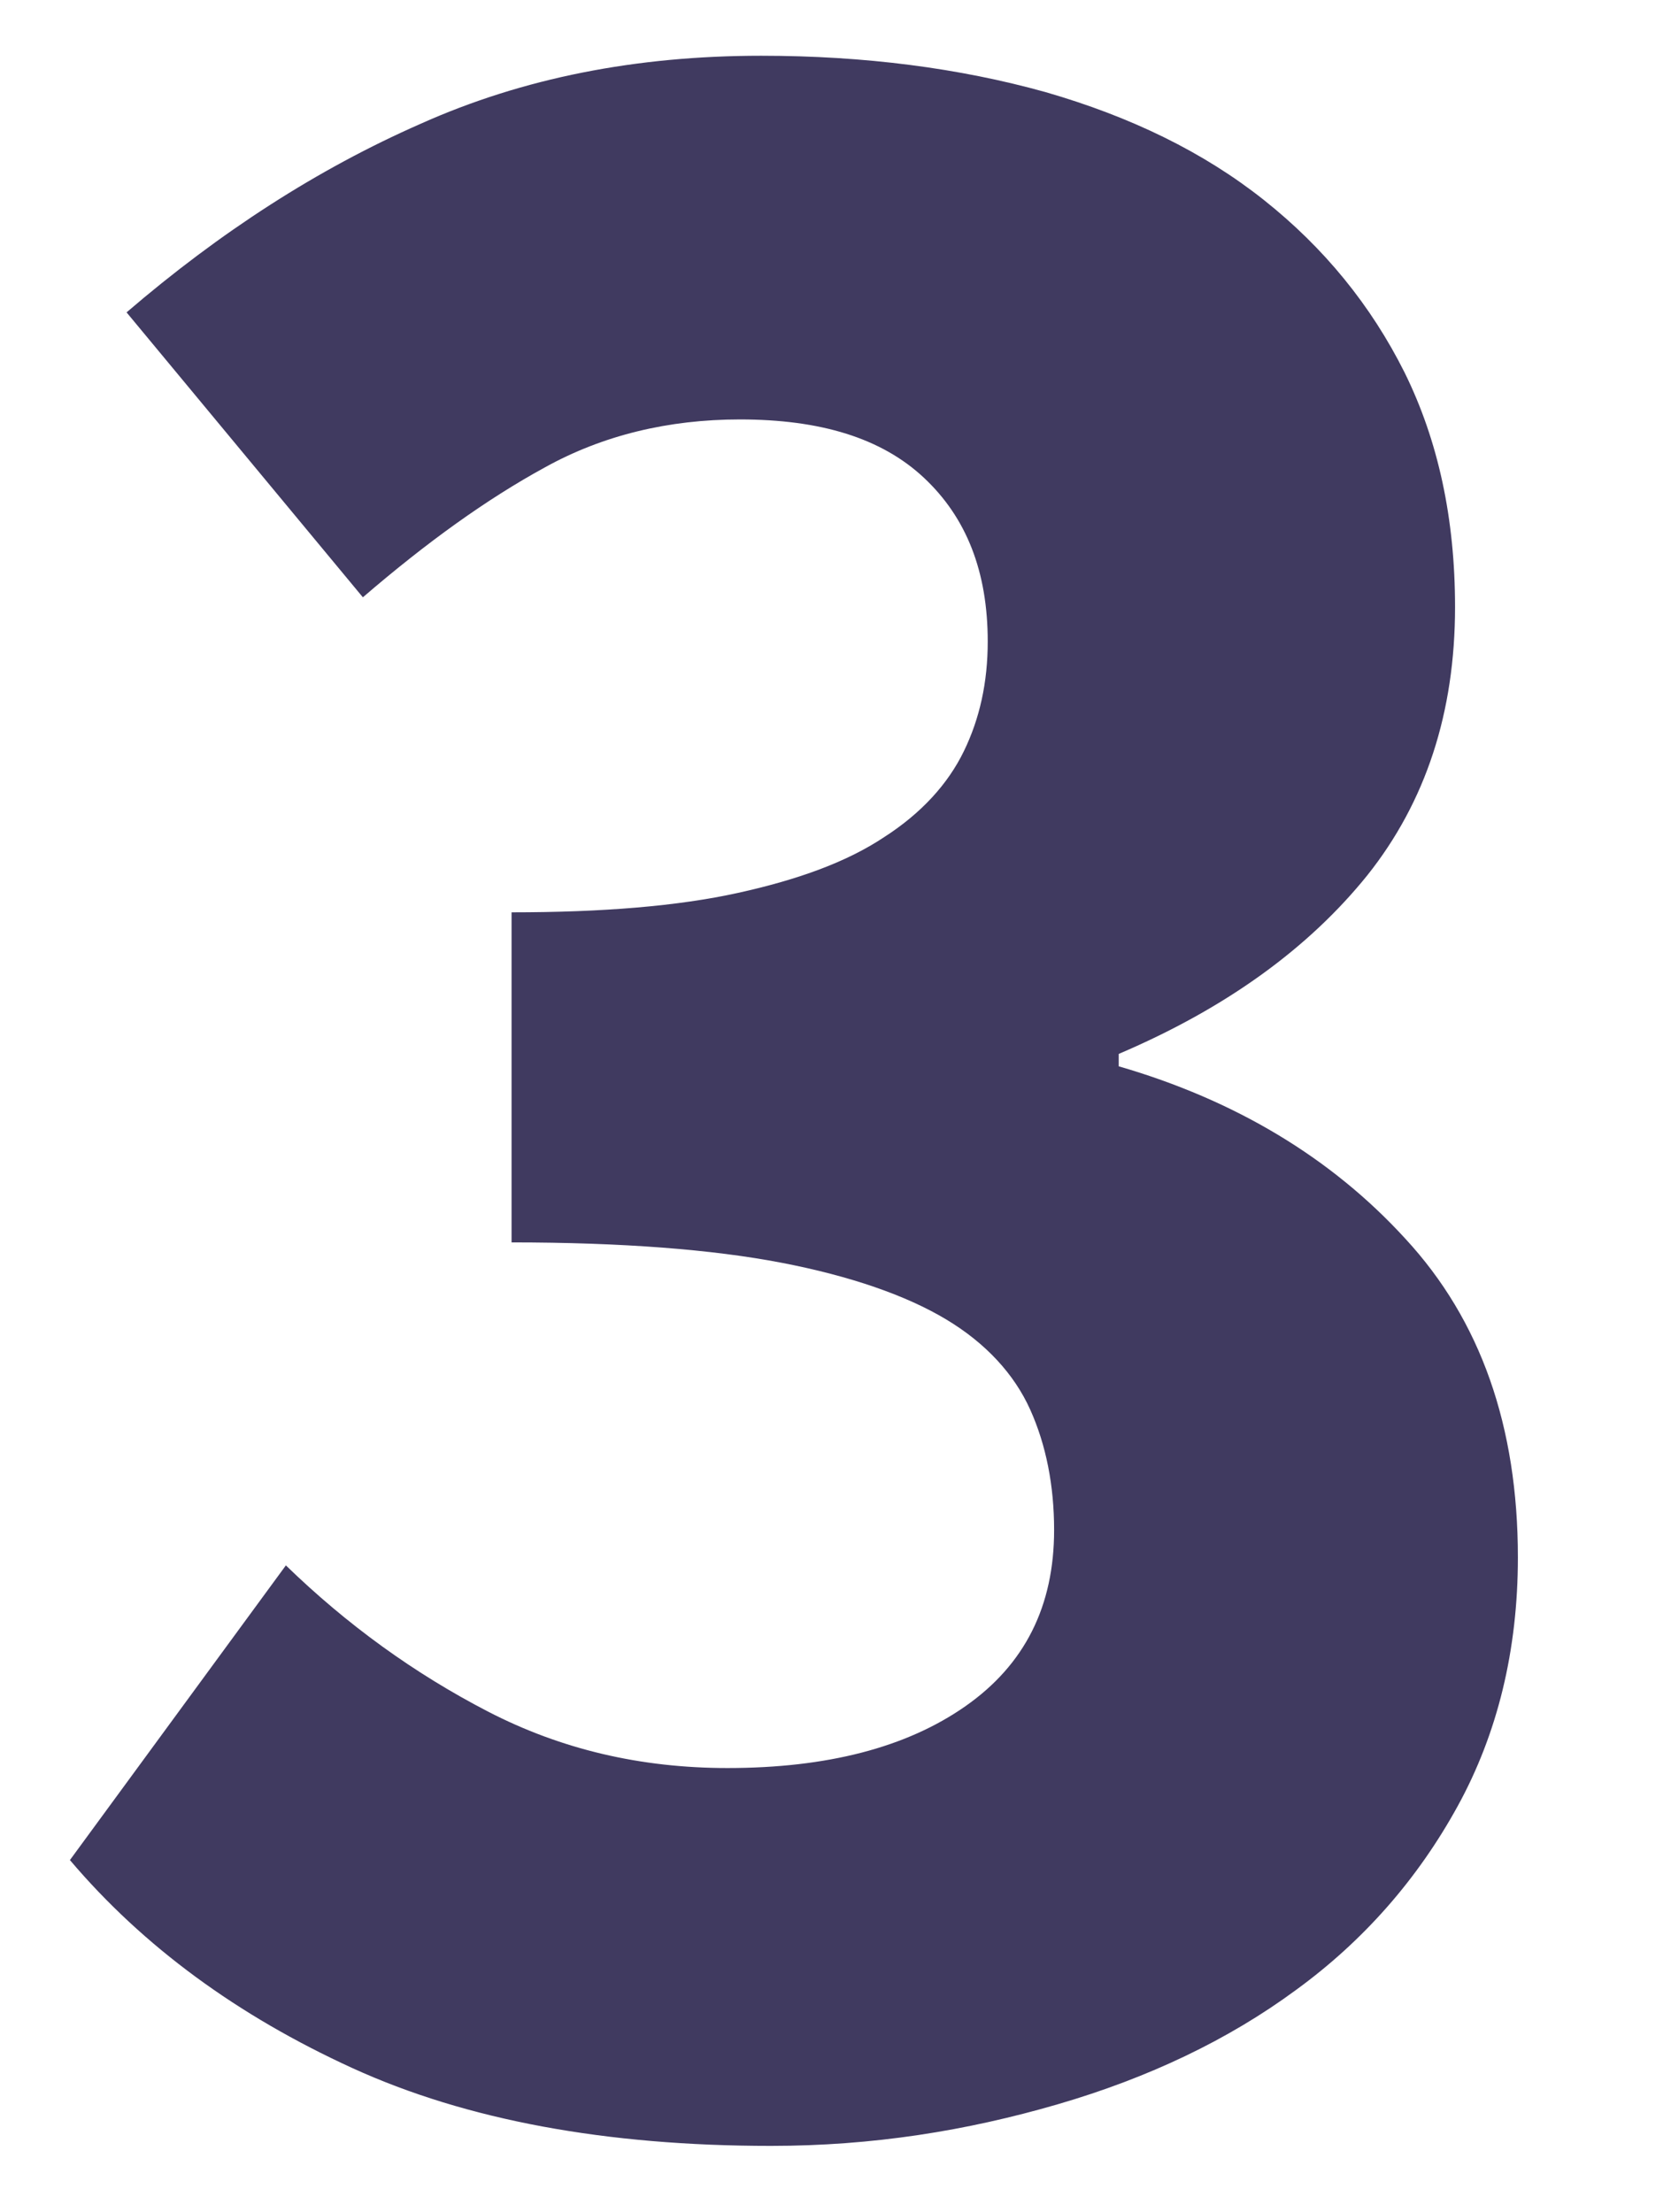 <?xml version="1.0" encoding="UTF-8"?> <svg xmlns="http://www.w3.org/2000/svg" xmlns:xlink="http://www.w3.org/1999/xlink" version="1.1" id="Layer_1" x="0px" y="0px" viewBox="0 0 188.8 250" style="enable-background:new 0 0 188.8 250;" xml:space="preserve"> <style type="text/css"> .st0{fill:#403A60;} </style> <path class="st0" d="M87.1,242.5c-18.6,0-34.4-2.9-47.3-8.8S16.2,220,7.9,210.2l24.4-33.3c6.9,6.7,14.5,12.2,22.8,16.5 s17.3,6.4,27.1,6.4c11.2,0,20.2-2.3,26.9-7c6.7-4.7,10-11.3,10-19.9c0-5-0.9-9.6-2.7-13.6s-5-7.5-9.5-10.2 c-4.5-2.7-10.8-4.9-18.6-6.4s-18-2.3-30.5-2.3v-37.3c10.3,0,18.8-0.7,25.6-2.2s12.3-3.5,16.5-6.3c4.2-2.7,7.2-6,9-9.7 c1.8-3.7,2.7-7.8,2.7-12.4c0-7.9-2.4-14-7.2-18.5s-11.7-6.6-20.8-6.6c-8.1,0-15.5,1.8-22,5.4c-6.6,3.6-13.4,8.5-20.6,14.7L14.3,35.3 C24.9,26.2,35.9,19.1,47.5,14C59.1,8.8,71.9,6.3,86,6.3c11.7,0,22.4,1.4,32.1,4.1c9.7,2.8,17.9,6.8,24.7,12.2s12.1,11.9,15.9,19.5 c3.8,7.7,5.7,16.5,5.7,26.5c0,11.9-3.3,22-9.9,30.3c-6.6,8.2-15.9,15-28.1,20.2v1.4c13.1,3.8,24,10.3,32.4,19.5 c8.5,9.2,12.7,21.2,12.7,36c0,10.5-2.3,19.9-6.8,28.1c-4.5,8.2-10.6,15.2-18.3,20.8c-7.6,5.6-16.6,9.9-26.9,12.9 S98.6,242.5,87.1,242.5L87.1,242.5z"></path> </svg> 